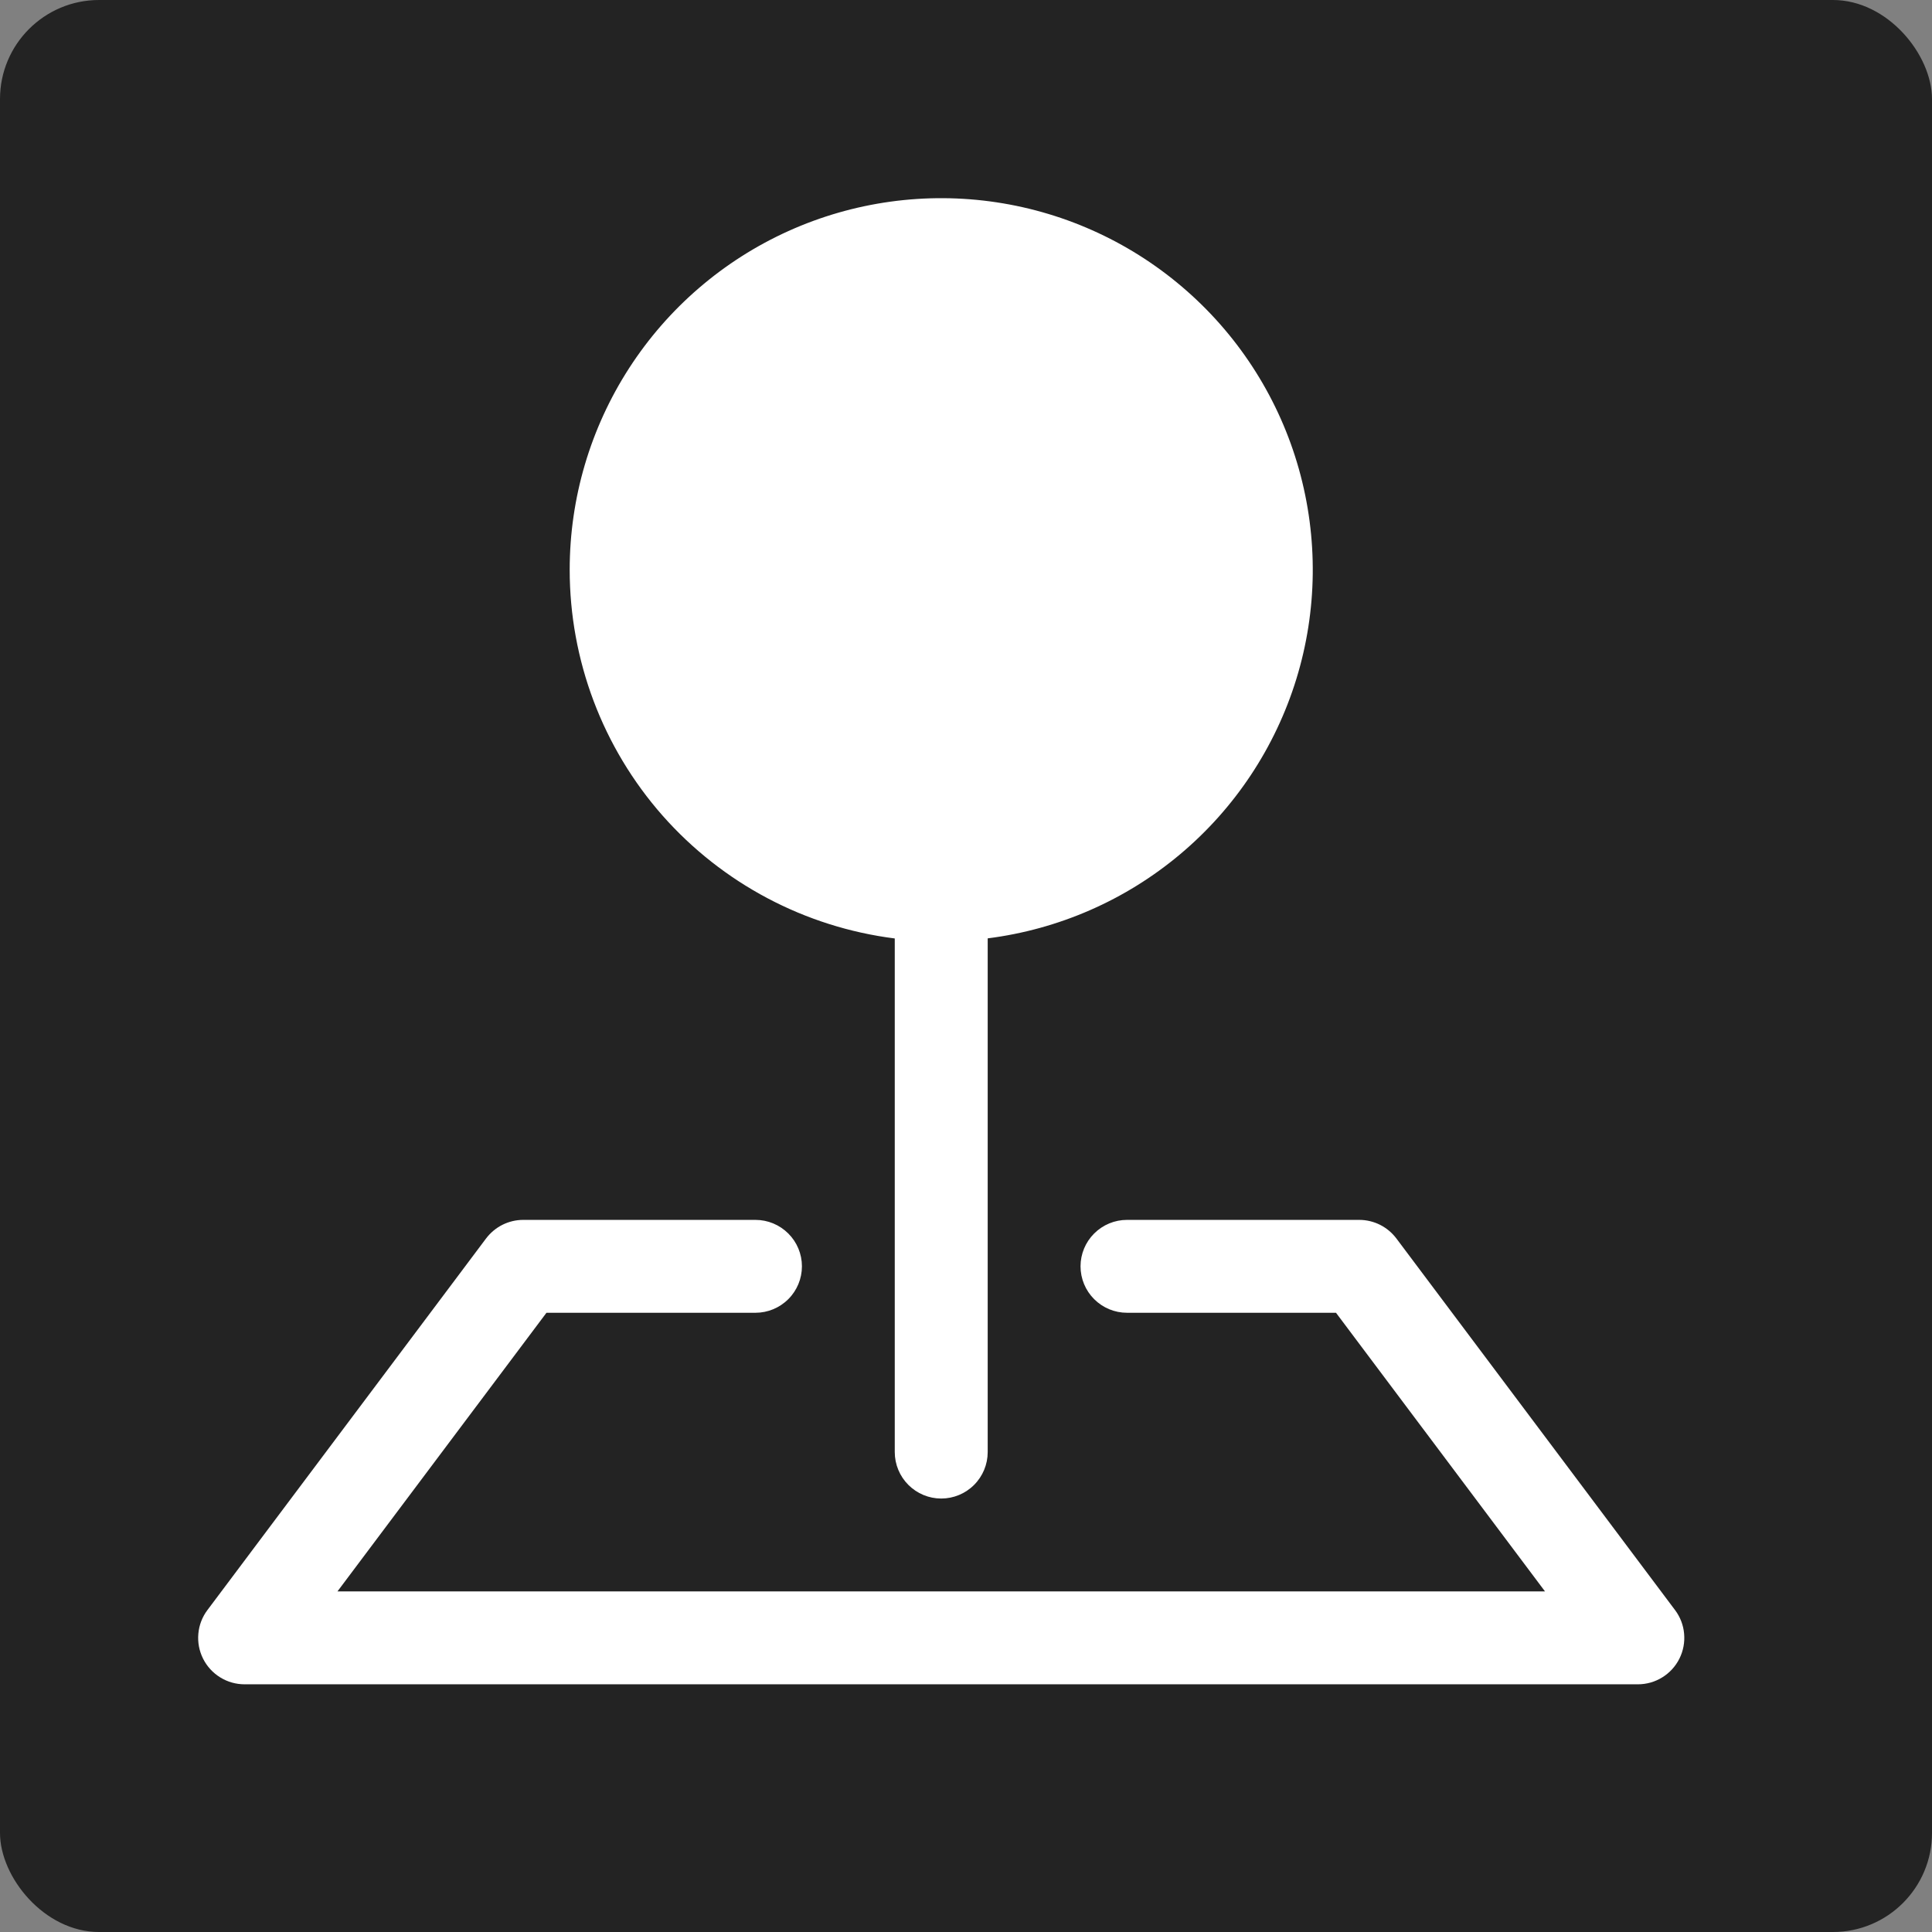 <svg width="39" height="39" viewBox="0 0 39 39" fill="none" xmlns="http://www.w3.org/2000/svg">
<rect x="0" y="0" width="39" height="39" fill="#808080" stroke="none"/>
<rect width="39" height="39" rx="2" fill="#232323"/>
<g clip-path="url(#clip0_30_135)">
<path fill-rule="evenodd" clip-rule="evenodd" d="M9.812 25C9.9 24.884 10.013 24.789 10.143 24.724C10.273 24.659 10.417 24.625 10.562 24.625H15.25C15.499 24.625 15.737 24.724 15.913 24.9C16.089 25.075 16.188 25.314 16.188 25.562C16.188 25.811 16.089 26.05 15.913 26.225C15.737 26.401 15.499 26.5 15.25 26.5H11.031L6.812 32.125H31.188L26.969 26.5H22.75C22.501 26.5 22.263 26.401 22.087 26.225C21.911 26.05 21.812 25.811 21.812 25.562C21.812 25.314 21.911 25.075 22.087 24.9C22.263 24.724 22.501 24.625 22.75 24.625H27.438C27.583 24.625 27.727 24.659 27.857 24.724C27.987 24.789 28.1 24.884 28.188 25L33.812 32.5C33.917 32.639 33.981 32.805 33.996 32.978C34.012 33.152 33.979 33.326 33.901 33.482C33.823 33.638 33.703 33.769 33.555 33.86C33.407 33.952 33.237 34 33.062 34H4.938C4.763 34 4.593 33.952 4.445 33.86C4.297 33.769 4.177 33.638 4.099 33.482C4.021 33.326 3.988 33.152 4.004 32.978C4.019 32.805 4.083 32.639 4.188 32.5L9.812 25Z" fill="white"/>
<path fill-rule="evenodd" clip-rule="evenodd" d="M11.5 11.5C11.5 10.056 11.917 8.644 12.7 7.431C13.483 6.219 14.599 5.258 15.915 4.664C17.23 4.071 18.689 3.869 20.116 4.084C21.544 4.299 22.879 4.921 23.961 5.876C25.044 6.83 25.828 8.077 26.219 9.466C26.61 10.856 26.593 12.328 26.168 13.708C25.743 15.087 24.929 16.315 23.824 17.243C22.719 18.172 21.369 18.761 19.938 18.942V29.312C19.938 29.561 19.839 29.799 19.663 29.975C19.487 30.151 19.249 30.25 19 30.25C18.751 30.25 18.513 30.151 18.337 29.975C18.161 29.799 18.062 29.561 18.062 29.312V18.944C16.249 18.715 14.582 17.832 13.373 16.462C12.165 15.091 11.499 13.325 11.5 11.498V11.5Z" fill="white"/>
</g>
<defs>
<clipPath id="clip0_30_135">
<rect width="30" height="30" fill="white" transform="translate(4 4)"/>
</clipPath>
</defs>
</svg>
